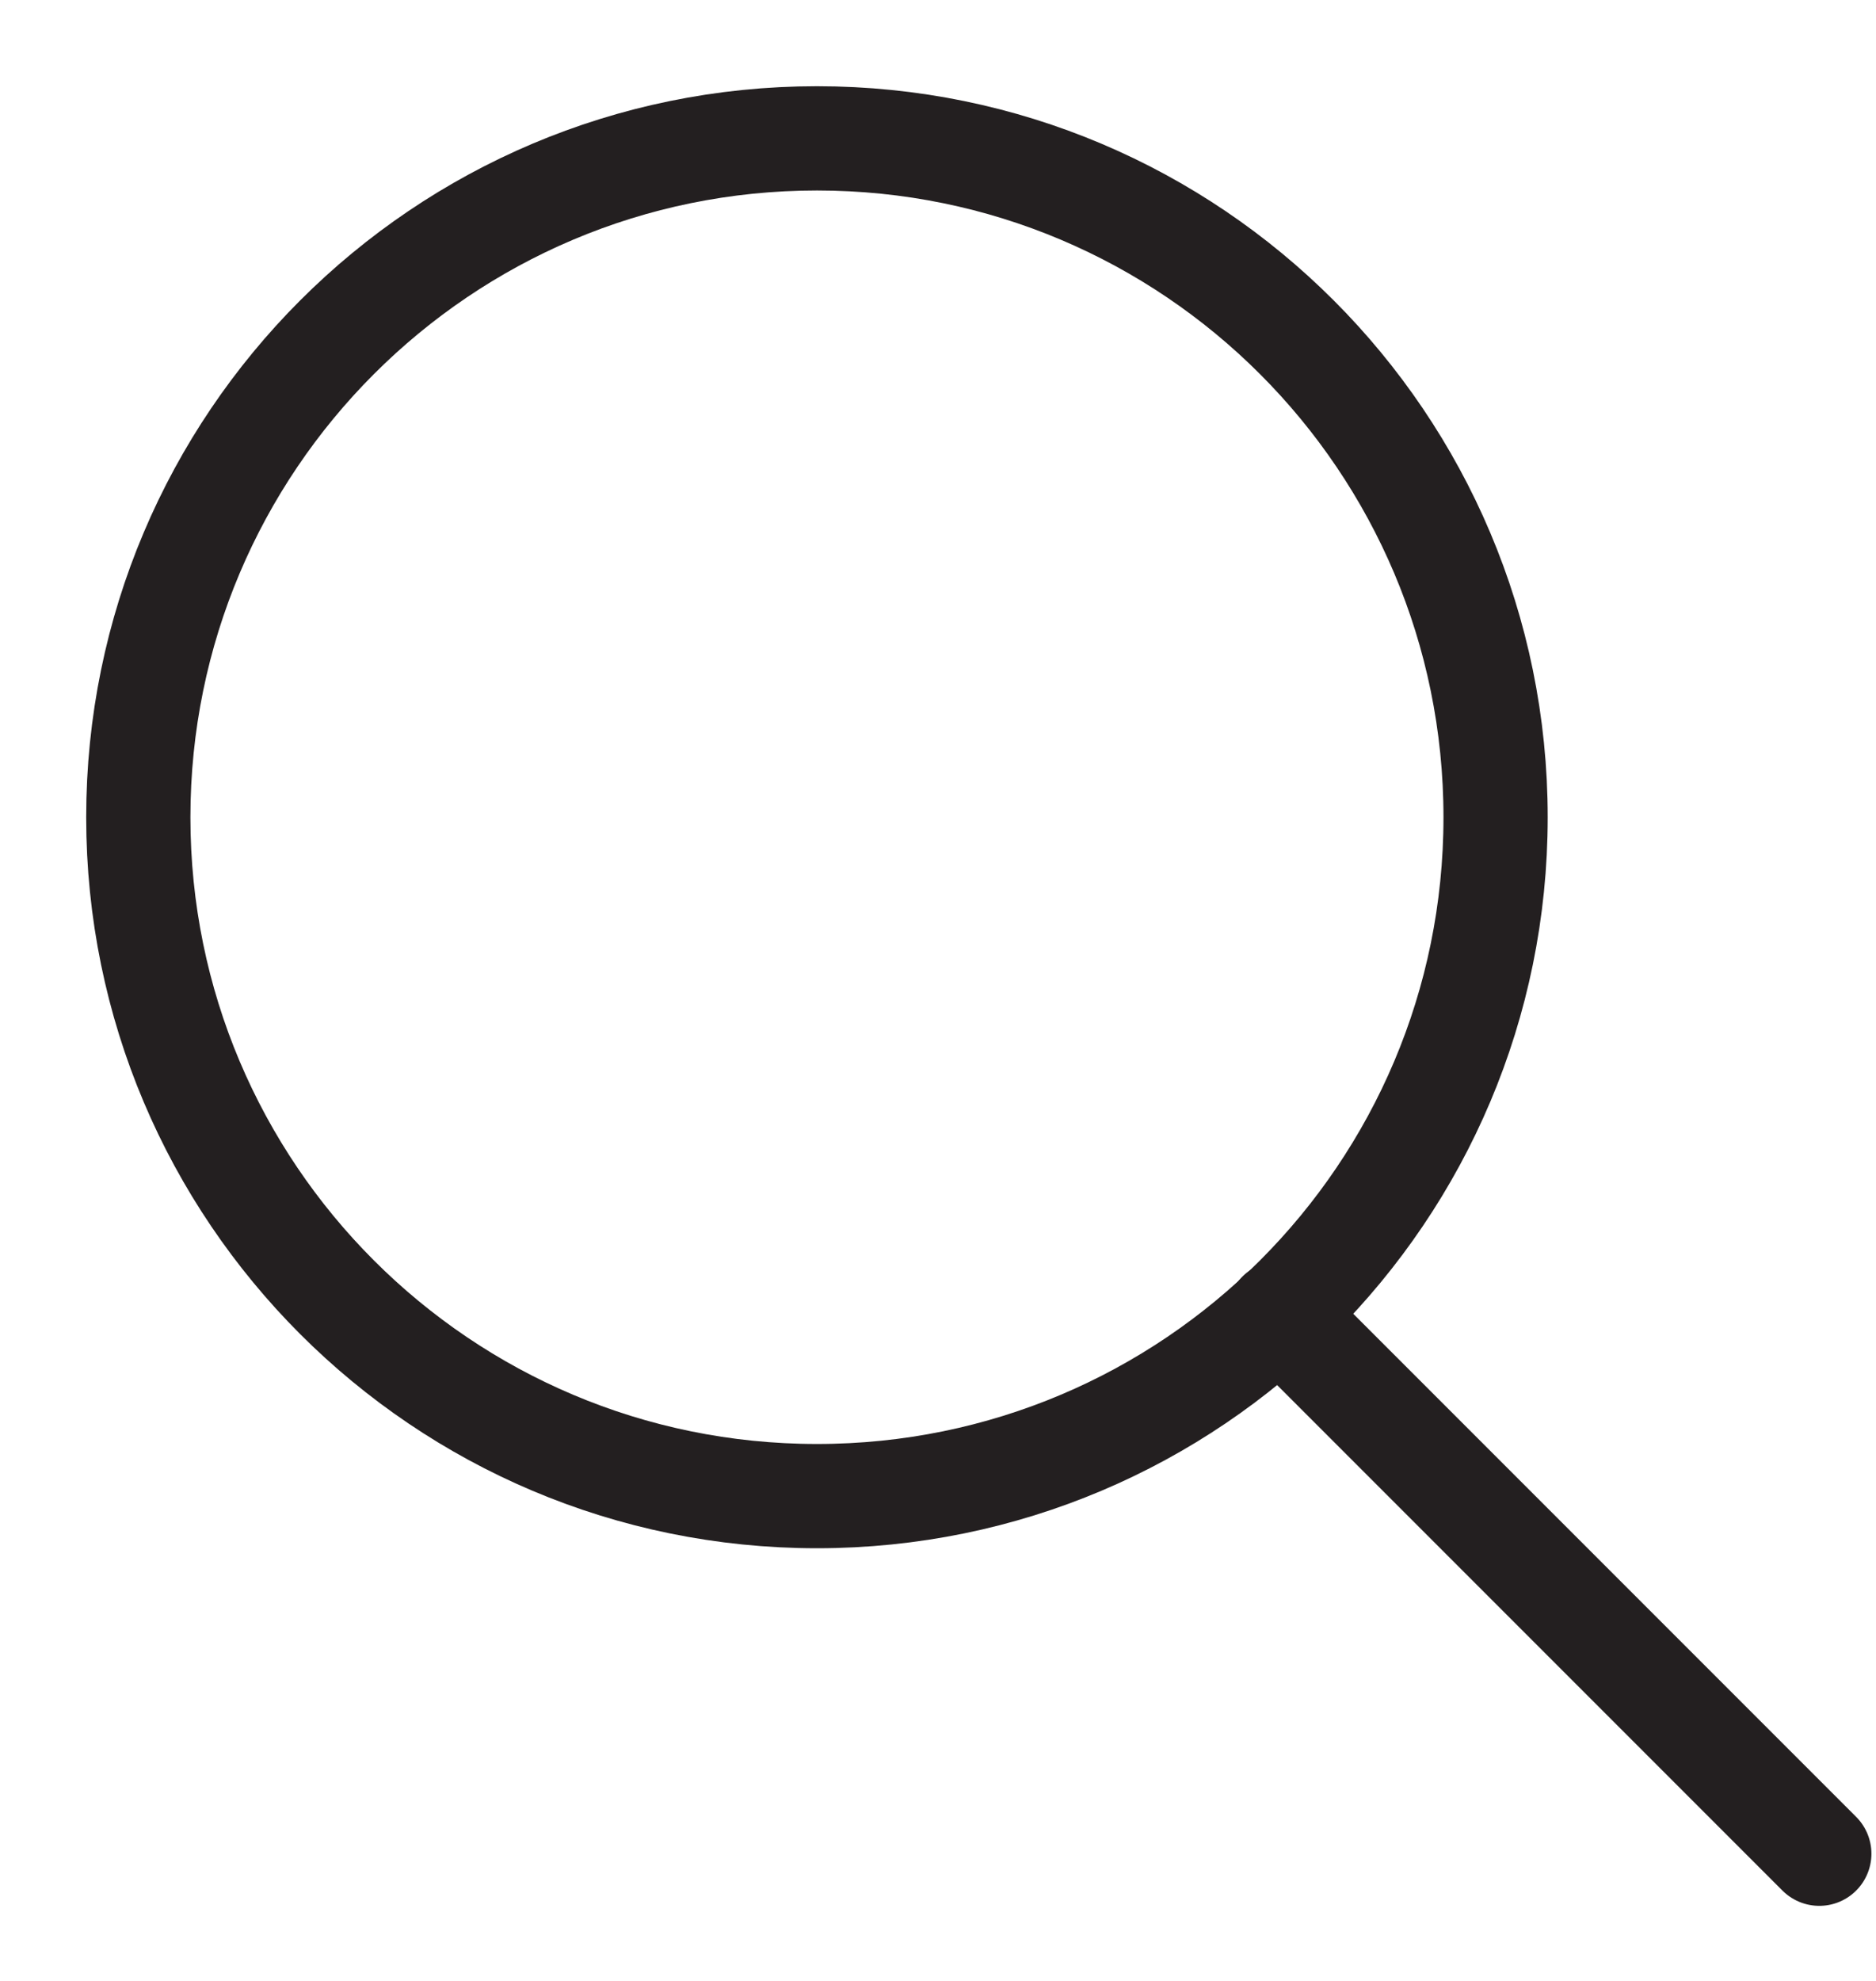 <?xml version="1.0" encoding="UTF-8"?>
<svg width="18px" height="19px" viewBox="0 0 18 19" version="1.1" xmlns="http://www.w3.org/2000/svg" xmlns:xlink="http://www.w3.org/1999/xlink">
    <title>-g- Search</title>
    <g id="Symbols" stroke="none" stroke-width="1" fill="none" fill-rule="evenodd">
        <g id="Drybar-Holdings-Header" transform="translate(-1234, -10)" stroke="#231F20">
            <g id="Shop-Header" transform="translate(0, -1)">
                <g id="-g--Search" transform="translate(1235, 12)">
                    <path d="M13.35,6.839 C13.35,10.435 10.435,13.35 6.839,13.35 C3.242,13.35 0.327,10.435 0.327,6.839 C0.327,3.243 3.242,0.327 6.839,0.327 C10.435,0.327 13.35,3.243 13.35,6.839 Z" id="Stroke-1"></path>
                    <line x1="11.274" y1="11.598" x2="16.456" y2="16.78" id="Stroke-3" stroke-linecap="round"></line>
                </g>
            </g>
        </g>
    </g>
</svg>